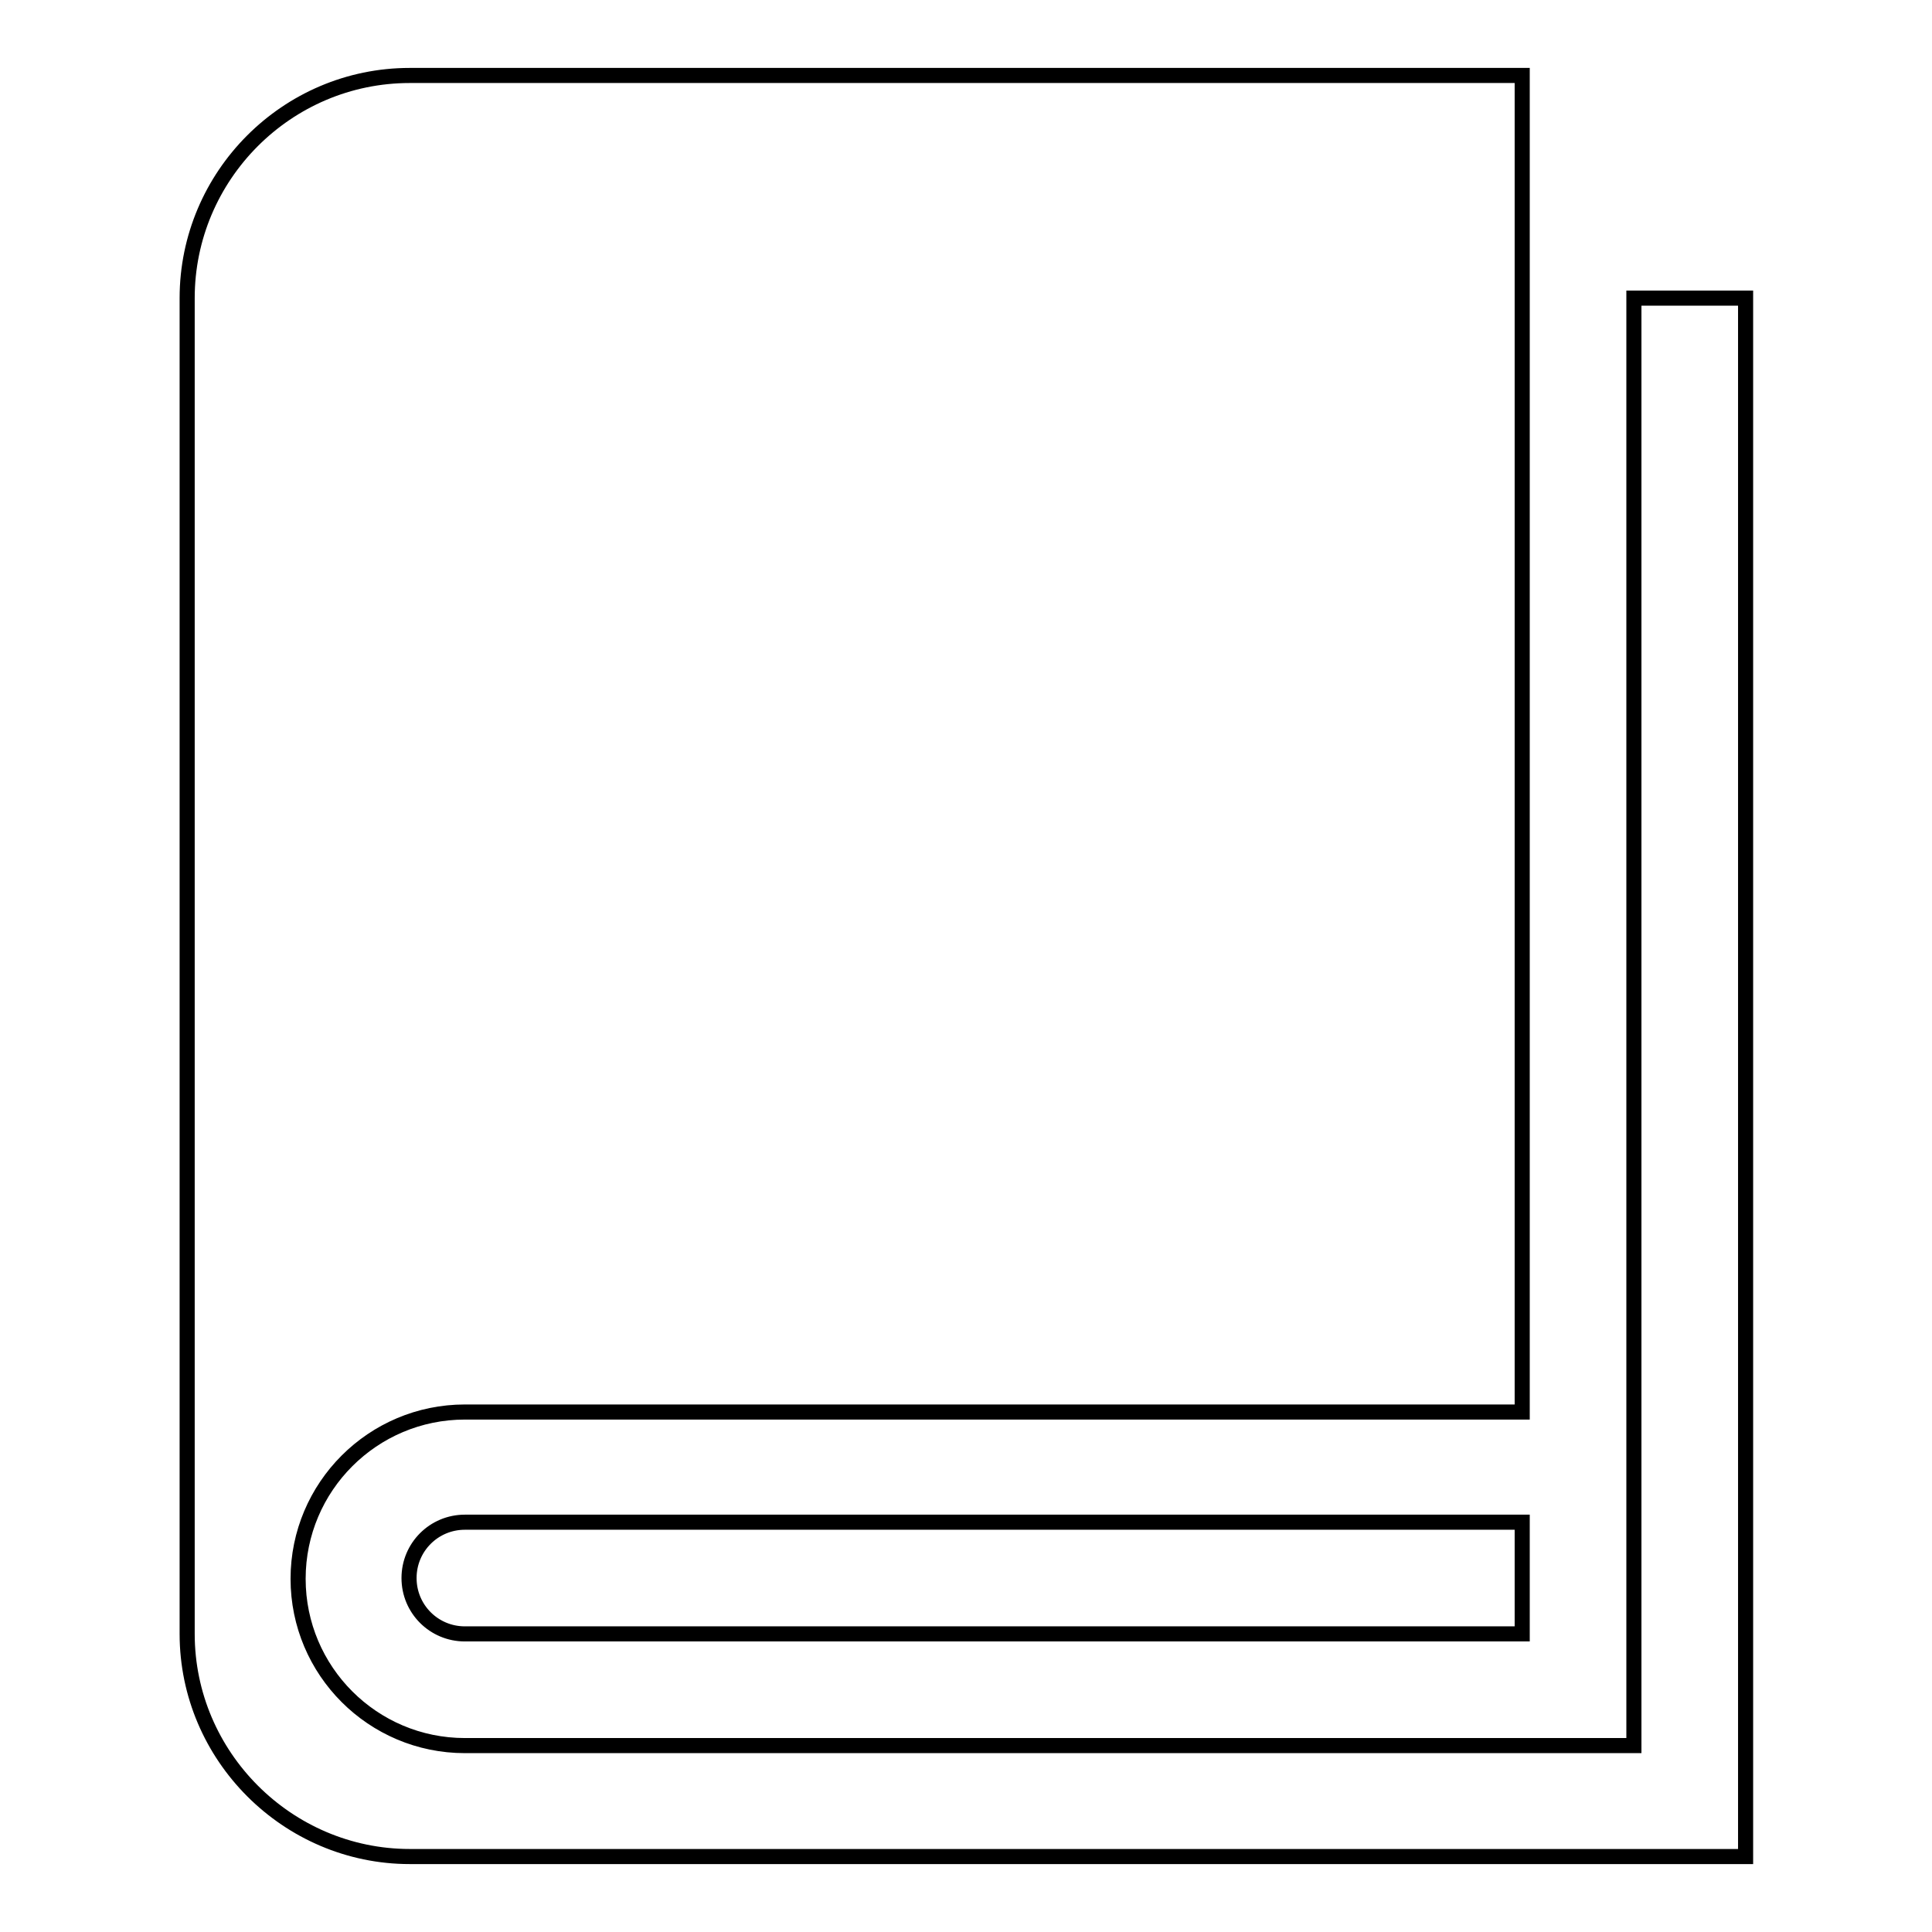 <?xml version="1.0" encoding="utf-8"?>
<!-- Svg Vector Icons : http://www.onlinewebfonts.com/icon -->
<!DOCTYPE svg PUBLIC "-//W3C//DTD SVG 1.1//EN" "http://www.w3.org/Graphics/SVG/1.1/DTD/svg11.dtd">
<svg version="1.1" xmlns="http://www.w3.org/2000/svg" xmlns:xlink="http://www.w3.org/1999/xlink" x="0px" y="0px" viewBox="0 0 256 256" enable-background="new 0 0 256 256" xml:space="preserve">
<g> <path stroke-width="2" fill-opacity="0" stroke="#000000"  d="M216.5,39.5v191.8H61.6c-12.2,0-22.1-9.9-22.1-22.1c0-12.2,9.9-22.1,22.1-22.1h140.1V10H54.3 C38,10,24.8,23.3,24.8,39.5v177c0,16.2,13.3,29.5,29.5,29.5h177V39.5H216.5z M61.6,201.7L61.6,201.7 C61.6,201.7,61.6,201.7,61.6,201.7c-4.1,0-7.4,3.3-7.4,7.4c0,4.1,3.3,7.4,7.4,7.4c0,0,0,0,0,0l0,0h140.1v-14.8H61.6z"/></g>
</svg>
